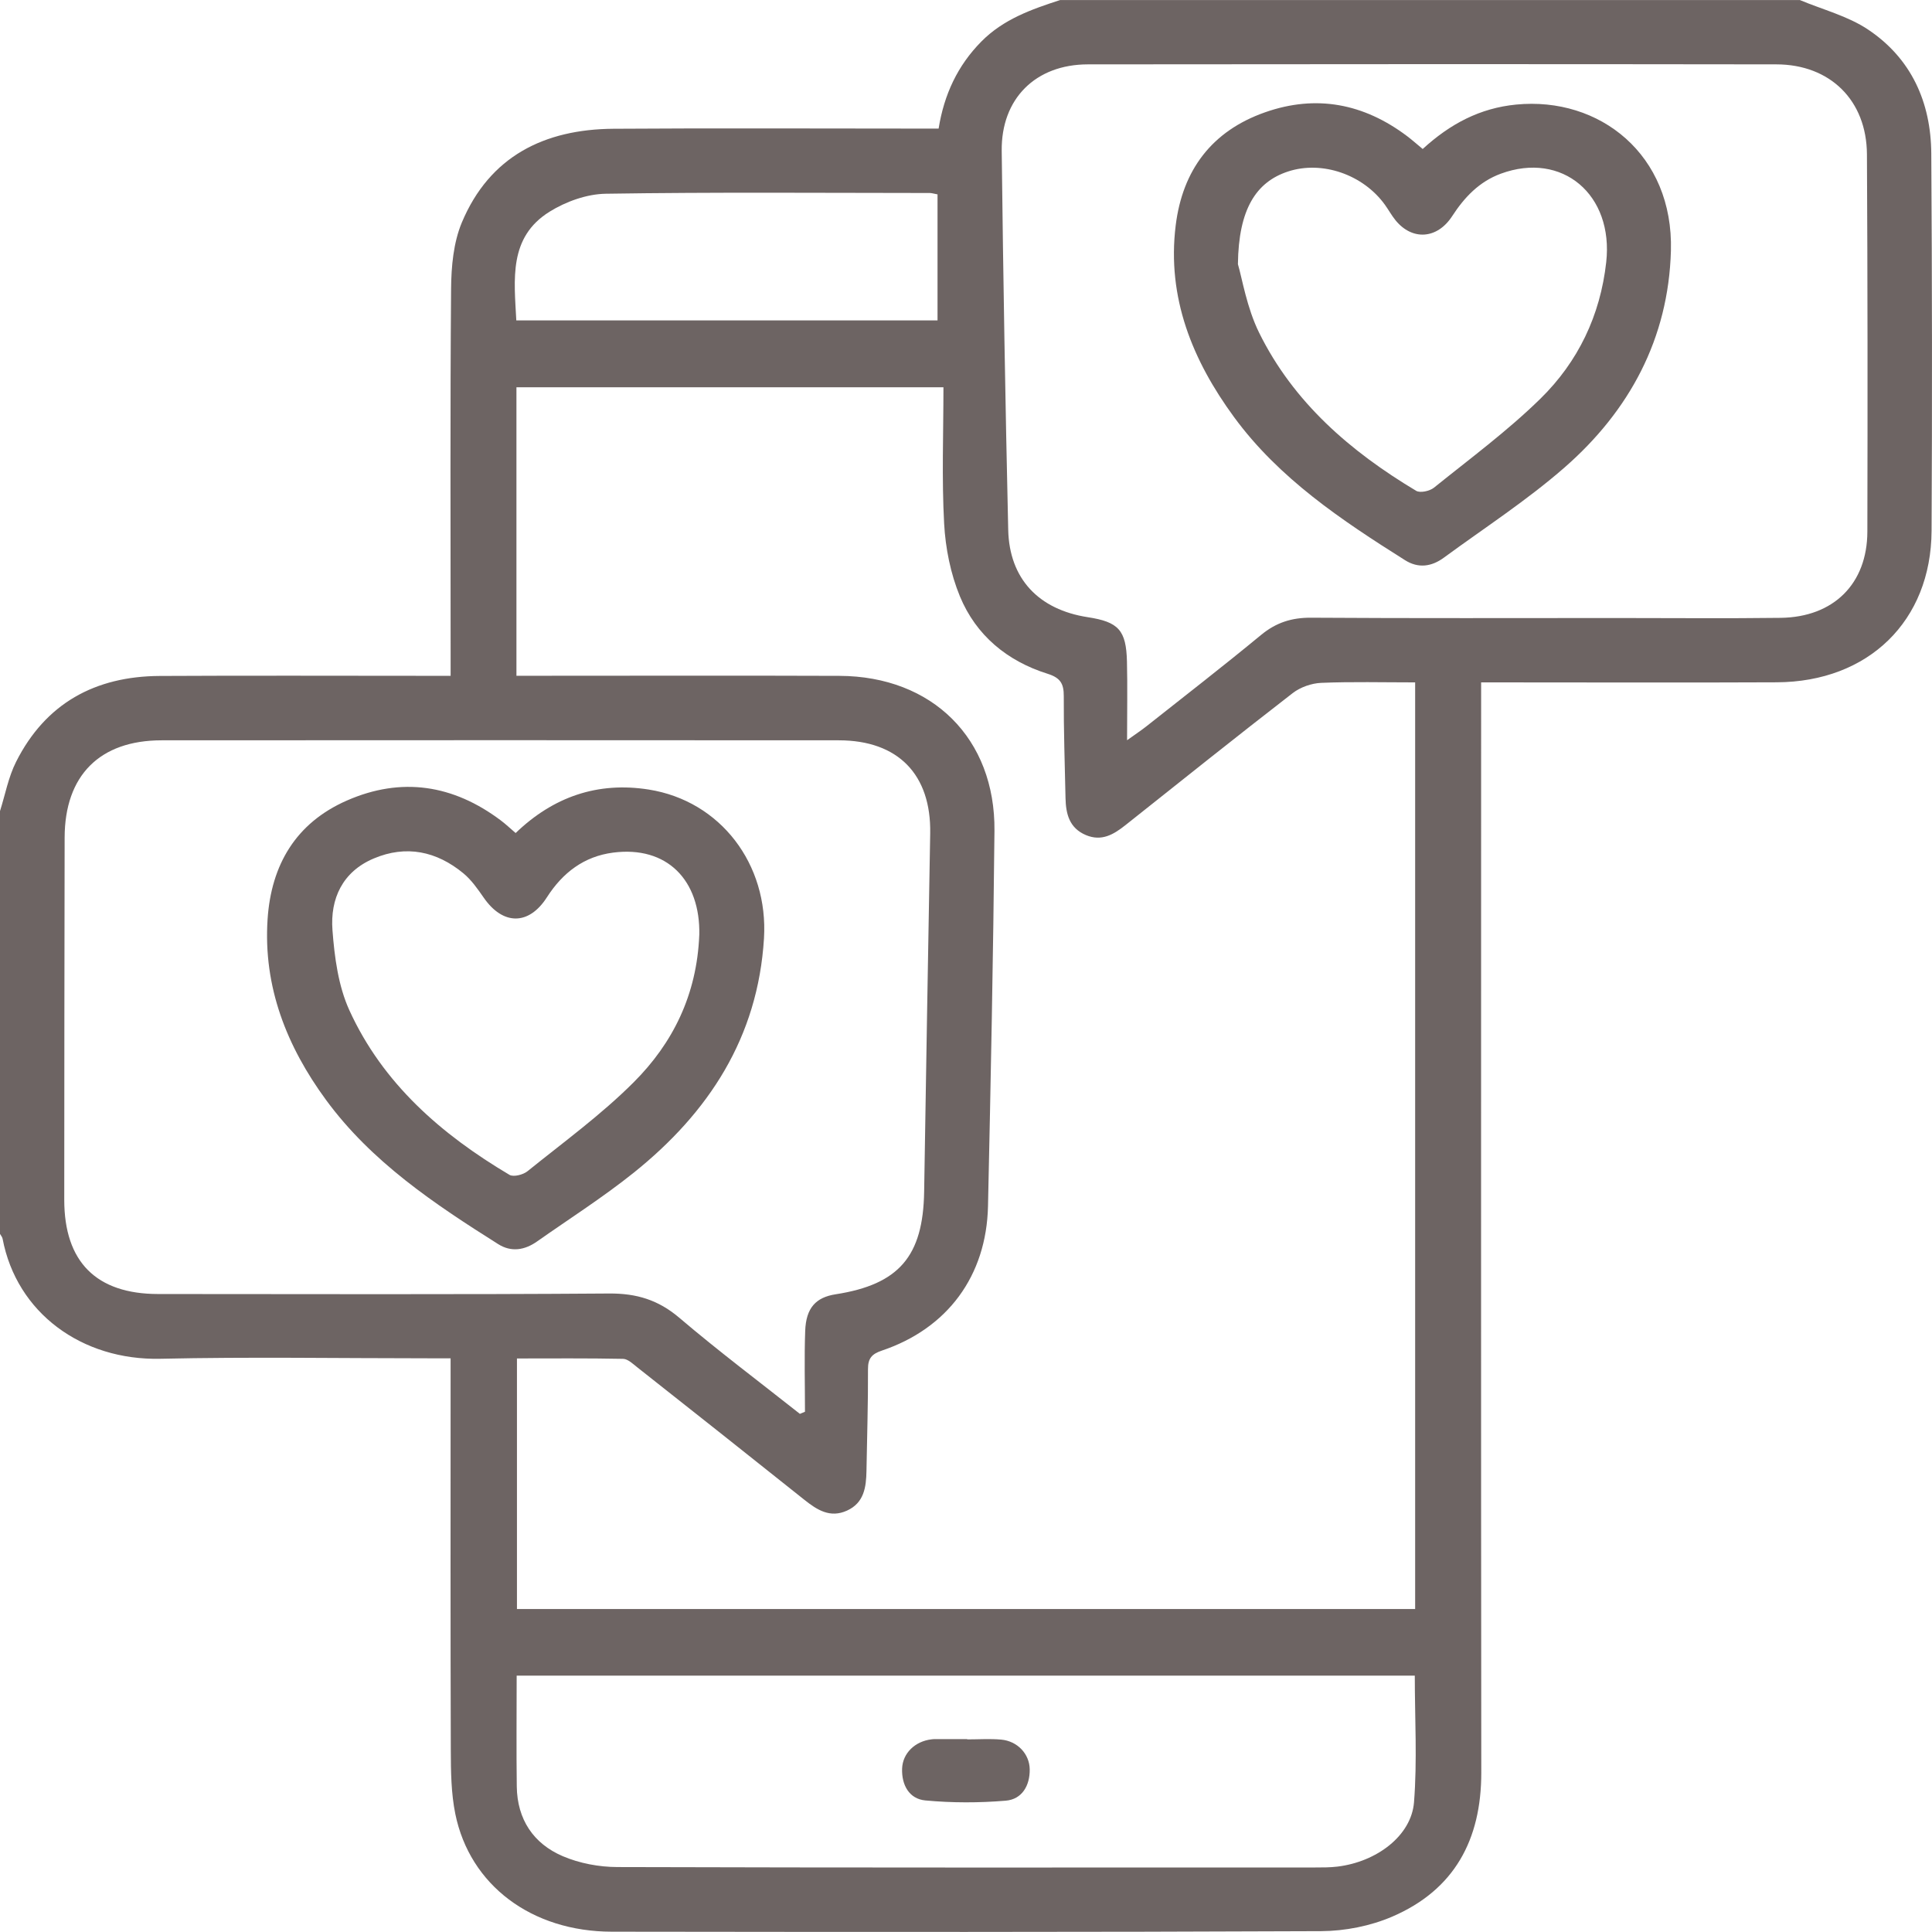 <svg xmlns="http://www.w3.org/2000/svg" id="katman_1" viewBox="0 0 864.46 864.43"><path d="m805.28,0c10.25,4.3,21.47,7.15,30.54,13.2,19.37,12.92,28.17,32.54,28.32,55.51.36,56.27.43,112.54.13,168.81-.21,40.36-28.26,67.58-69.27,67.77-40.8.19-81.59.04-122.39.04-3.01,0-6.02,0-9.89,0v12.61c0,158.4-.09,316.81.07,475.21.03,30-12.02,52.45-39.82,64.42-9.78,4.21-21.17,6.46-31.84,6.51-105.79.47-211.58.37-317.37.24-35.84-.04-63.51-20.75-70.03-52.68-1.89-9.27-1.99-19.01-2.02-28.54-.18-54.86-.09-109.73-.09-164.59,0-3.3,0-6.59,0-10.75h-10c-39.95,0-79.92-.68-119.85.21-35.17.78-64.31-20.5-70.61-53.72-.15-.78-.78-1.46-1.18-2.19,0-63.03,0-126.05,0-189.08,2.35-7.4,3.77-15.28,7.23-22.13,13.19-26.19,35.4-38.24,64.22-38.4,40.21-.22,80.43-.06,120.65-.06,2.99,0,5.97,0,9.55,0,0-4.55,0-7.9,0-11.24,0-54-.23-107.99.21-161.98.08-9.93,1.05-20.62,4.81-29.62,12.43-29.65,36.95-41.73,67.87-41.94,45.28-.31,90.55-.08,135.83-.08,3.06,0,6.11,0,9.63,0,2.46-15.26,8.49-28.19,19.12-38.95,9.86-9.99,22.44-14.42,35.27-18.57,110.3,0,220.59,0,330.89,0Zm-172.05,305.33c-14.57,0-28.33-.36-42.05.21-4.35.18-9.33,1.93-12.76,4.58-25.13,19.45-49.95,39.3-74.83,59.07-5.28,4.19-10.66,7.43-17.71,4.46-7.43-3.14-8.97-9.48-9.12-16.59-.32-15.19-.85-30.37-.78-45.56.03-5.64-1.53-8.24-7.28-10.04-18.03-5.65-31.97-17.17-39.18-34.6-4.19-10.13-6.47-21.57-7.07-32.56-1.1-20.11-.31-40.33-.31-61.01h-191.06v129.08c3.46,0,6.48,0,9.5,0,45.01,0,90.02-.13,135.02.04,41.58.16,69.77,28.03,69.37,69.35-.54,55.97-1.66,111.94-2.89,167.9-.69,31.3-18.17,54.8-47.53,64.67-4.4,1.48-6.19,3.42-6.17,8.25.07,15.19-.42,30.37-.68,45.56-.13,7.29-1.06,14.29-8.71,17.77-7.58,3.45-13.4-.3-19.15-4.89-24.83-19.83-49.76-39.54-74.7-59.23-1.94-1.53-4.19-3.73-6.34-3.78-15.92-.32-31.85-.17-47.49-.17v112.1h401.89v-414.62Zm-275.32,327.29c.76-.31,1.52-.63,2.27-.94,0-12.07-.34-24.15.1-36.2.38-10.27,4.75-14.98,13.62-16.36,28.35-4.4,39.14-17.01,39.6-45.88.84-53.45,1.78-106.9,2.71-160.35.46-26.33-14.34-41.62-40.87-41.64-101.01-.07-202.02-.07-303.03,0-27.74.02-43.34,15.75-43.39,43.54-.1,54.02-.15,108.04-.17,162.06,0,27.78,14.34,42.14,42.06,42.15,67.25.02,134.49.26,201.74-.23,12.28-.09,22.02,2.87,31.43,10.88,17.49,14.89,35.89,28.71,53.92,42.97Zm146.39-301.41c4.09-2.92,6.36-4.42,8.49-6.1,17.2-13.61,34.56-27.05,51.47-41.01,6.7-5.53,13.67-7.76,22.33-7.71,45.86.3,91.71.14,137.57.14,24.19,0,48.39.23,72.58-.08,23.68-.3,38.75-15.23,38.8-38.59.13-56.27.12-112.53-.19-168.8-.13-24.12-16.43-40.23-40.53-40.26-102.69-.14-205.37-.13-308.06,0-23.38.03-38.83,15.31-38.55,38.74.66,56.51,1.62,113.03,2.91,169.53.5,21.93,13.66,35.71,35.61,39.09,13.75,2.11,17.18,5.79,17.52,19.85.27,11.11.05,22.23.05,35.2Zm-273.12,418.55c0,17.09-.17,33.37.05,49.64.2,14.66,7.45,25.53,20.58,31.14,7.49,3.2,16.23,4.84,24.41,4.86,104.03.31,208.06.21,312.09.19,3.37,0,6.77.01,10.1-.39,17.59-2.12,33.09-13.81,34.28-28.8,1.47-18.62.35-37.44.35-56.65H231.18Zm-.15-606.39h188.46v-56.4c-1.8-.33-2.62-.61-3.44-.61-48.34-.03-96.68-.42-145.01.33-8.48.13-17.83,3.49-25.13,8.03-18.41,11.45-15.84,30.26-14.89,48.66Z" fill="#6d6463"/><path d="m230.71,372.74c16.87-16.23,36.7-23.08,59.58-19.46,32.09,5.09,53.58,33.38,51.55,66.58-2.71,44.33-24.72,77.96-58.3,104.87-13.78,11.04-28.76,20.57-43.23,30.75-5.53,3.89-11.53,4.9-17.39,1.2-28.61-18.03-56.77-36.86-77.07-64.56-17.49-23.85-28.13-50.51-26.12-80.84,1.62-24.36,12.69-43.07,35.43-53.06,24.46-10.75,47.68-7.12,68.97,8.91,2.2,1.65,4.2,3.56,6.58,5.6Zm82.19,45.7c.55-24.8-14.58-40.03-38.52-36.95-13.03,1.68-22.58,8.93-29.67,20-8.13,12.7-19.71,12.53-28.26.18-2.7-3.89-5.52-7.95-9.12-10.92-11.97-9.87-25.56-12.78-40.12-6.62-13.97,5.91-19.51,18-18.45,32.04.91,12.12,2.6,24.96,7.55,35.84,14.95,32.81,41.16,55.58,71.64,73.66,1.8,1.07,6.12-.03,8.07-1.61,16.11-13,33.01-25.28,47.58-39.87,17.45-17.46,28.2-39.05,29.28-65.76Z" fill="#6d6463"/><path d="m636.58,66.66c12.35-11.29,25.64-18.29,41.79-19.87,37.39-3.66,70.45,22.4,69.27,65.39-1.08,39.29-18.53,71.62-47.66,97.05-16.87,14.73-35.86,27.03-53.97,40.32-5.44,3.99-11.37,4.87-17.34,1.1-28.4-17.9-56.39-36.56-76.53-64.06-18.55-25.32-30.08-53.41-26.08-85.75,3.07-24.75,16.16-42.21,39.95-50.58,22.97-8.08,44.23-3.91,63.57,10.64,2.21,1.67,4.29,3.52,6.99,5.76Zm-82.69,51.51c1.88,6.31,3.92,19.38,9.5,30.71,15.39,31.19,40.85,53.13,70.24,70.72,1.8,1.08,6.08.14,7.98-1.39,16.13-12.99,32.91-25.39,47.66-39.84,16.81-16.48,26.76-37.15,29.42-61.05,3.36-30.21-19.63-49.74-47.17-39.6-9.61,3.54-16.23,10.48-21.77,19.01-6.74,10.36-17.9,10.93-25.3,1.87-1.77-2.17-3.12-4.67-4.76-6.95-9.77-13.58-28.13-19.89-43.32-14.93-14.36,4.69-22.18,16.89-22.47,41.45Z" fill="#6d6463"/><path d="m432.77,778.28c5.06,0,10.15-.36,15.17.09,7.27.65,12.71,6.38,12.8,13.31.1,7.34-3.49,13.41-10.71,14.02-11.93,1-24.09,1.01-36.01-.11-7.21-.68-10.64-6.91-10.38-14.24.25-6.92,5.79-12.21,13.11-13.09.56-.07,1.12-.12,1.68-.12,4.78,0,9.56,0,14.34,0,0,.05,0,.1,0,.16Z" fill="#6d6463"/></svg>